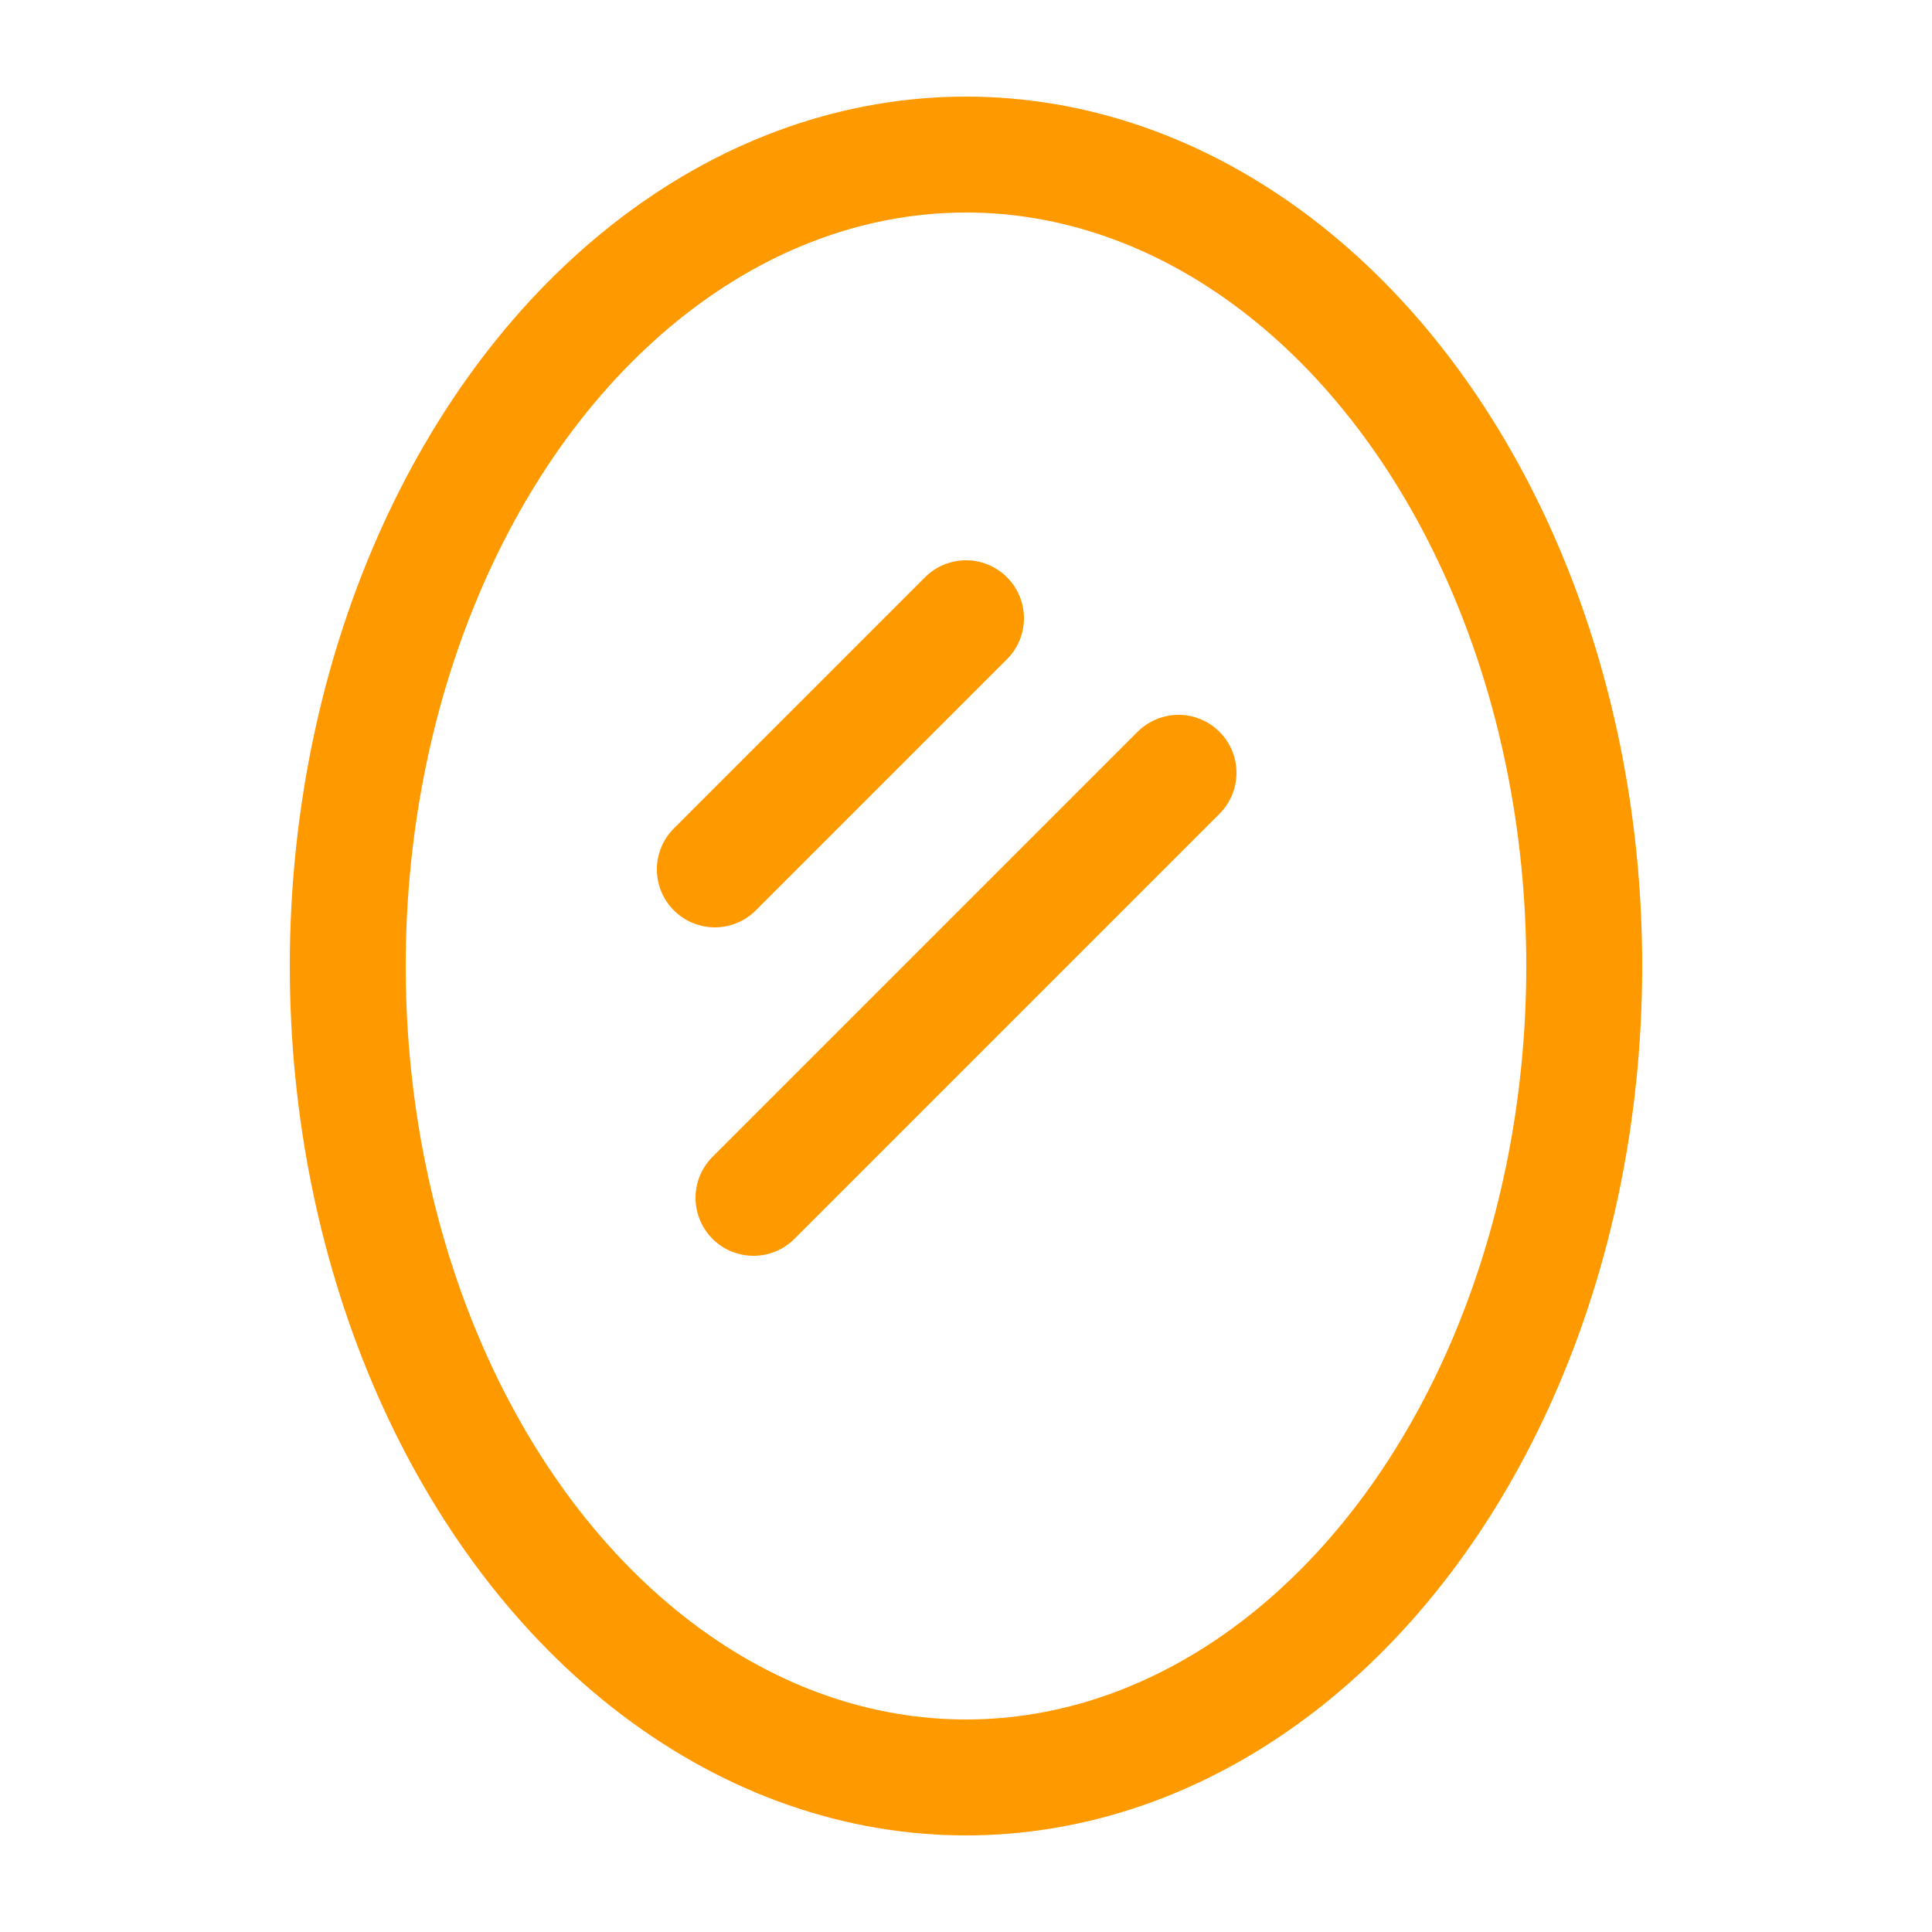 <?xml version="1.0" encoding="UTF-8"?> <svg xmlns="http://www.w3.org/2000/svg" width="25" height="25" viewBox="0 0 25 25" fill="none"><ellipse cx="12.5" cy="12.5" rx="8" ry="10.5" stroke="#FF9900" stroke-width="1.5"></ellipse><path d="M9.75 15.5L15.25 10M9.25 11.25L12.5 8" stroke="#FF9900" stroke-width="1.5" stroke-linecap="round"></path></svg> 
